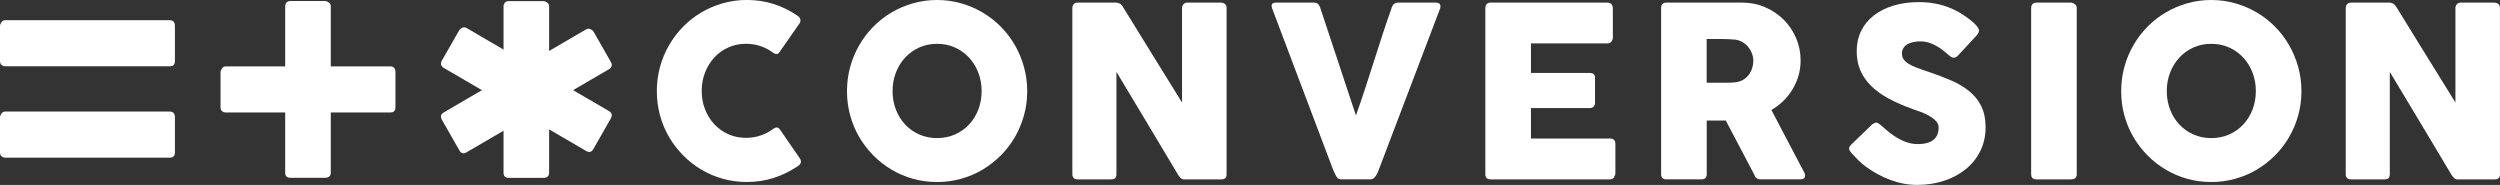 <svg xmlns="http://www.w3.org/2000/svg" width="365" height="27" viewBox="0 0 365 27" fill="none"><rect x="0" y="0" width="365" height="27" fill="#333333" stroke="none"/><g clip-path="url(#clip0_101_288)"><path d="M116.38 2.259C116.577 2.375 116.719 2.526 116.811 2.711C116.902 2.896 116.885 3.118 116.76 3.372L113.853 7.541C113.728 7.74 113.592 7.853 113.45 7.88C113.308 7.907 113.131 7.86 112.925 7.733C112.362 7.305 111.742 6.973 111.068 6.744C110.391 6.511 109.676 6.394 108.917 6.394C107.975 6.394 107.111 6.576 106.318 6.932C105.526 7.291 104.845 7.784 104.272 8.411C103.7 9.037 103.252 9.766 102.931 10.602C102.609 11.437 102.449 12.327 102.449 13.279C102.449 14.23 102.609 15.117 102.931 15.945C103.252 16.774 103.7 17.5 104.272 18.119C104.845 18.739 105.529 19.229 106.318 19.588C107.111 19.947 107.975 20.125 108.917 20.125C109.672 20.125 110.397 20.006 111.085 19.769C111.773 19.533 112.396 19.198 112.959 18.77C113.165 18.643 113.338 18.592 113.474 18.612C113.613 18.636 113.748 18.739 113.887 18.924L116.828 23.2C116.953 23.453 116.97 23.669 116.878 23.843C116.787 24.018 116.645 24.162 116.448 24.278C115.371 25.007 114.209 25.572 112.965 25.973C111.722 26.373 110.411 26.572 109.036 26.572C107.819 26.572 106.654 26.414 105.536 26.103C104.418 25.791 103.371 25.343 102.399 24.764C101.423 24.186 100.539 23.494 99.743 22.686C98.946 21.882 98.262 20.988 97.686 20.009C97.114 19.03 96.67 17.976 96.362 16.846C96.053 15.716 95.897 14.539 95.897 13.309C95.897 12.081 96.053 10.903 96.362 9.773C96.67 8.643 97.114 7.582 97.686 6.593C98.259 5.604 98.943 4.7 99.743 3.892C100.539 3.081 101.426 2.389 102.399 1.814C103.374 1.242 104.418 0.794 105.536 0.475C106.654 0.157 107.819 -0.004 109.036 -0.004C110.411 -0.004 111.709 0.191 112.932 0.578C114.151 0.965 115.303 1.526 116.38 2.256V2.259Z" fill="white"></path><path d="M123.661 13.313C123.661 12.084 123.817 10.907 124.125 9.777C124.433 8.647 124.877 7.586 125.45 6.597C126.022 5.607 126.71 4.704 127.506 3.896C128.302 3.084 129.19 2.393 130.166 1.818C131.141 1.246 132.188 0.798 133.306 0.479C134.424 0.161 135.593 0 136.809 0C138.026 0 139.177 0.161 140.302 0.479C141.427 0.798 142.477 1.243 143.453 1.818C144.429 2.393 145.316 3.084 146.119 3.896C146.922 4.707 147.607 5.607 148.176 6.597C148.745 7.586 149.185 8.647 149.5 9.777C149.815 10.907 149.975 12.084 149.975 13.313C149.975 14.542 149.815 15.72 149.5 16.85C149.185 17.98 148.741 19.034 148.176 20.013C147.607 20.992 146.922 21.886 146.119 22.69C145.316 23.494 144.425 24.186 143.453 24.768C142.477 25.346 141.427 25.795 140.302 26.107C139.177 26.418 138.012 26.576 136.809 26.576C135.607 26.576 134.424 26.418 133.306 26.107C132.188 25.795 131.141 25.346 130.166 24.768C129.19 24.189 128.306 23.498 127.506 22.69C126.71 21.886 126.022 20.992 125.45 20.013C124.877 19.034 124.433 17.98 124.125 16.85C123.817 15.72 123.661 14.542 123.661 13.313ZM130.315 13.296C130.315 14.258 130.474 15.155 130.796 15.991C131.118 16.826 131.565 17.552 132.144 18.171C132.724 18.791 133.408 19.277 134.197 19.63C134.987 19.982 135.857 20.16 136.809 20.16C137.761 20.16 138.632 19.982 139.428 19.63C140.224 19.277 140.912 18.791 141.488 18.171C142.067 17.552 142.515 16.822 142.836 15.991C143.158 15.155 143.317 14.258 143.317 13.296C143.317 12.334 143.158 11.451 142.836 10.612C142.515 9.774 142.067 9.041 141.488 8.415C140.909 7.788 140.221 7.295 139.428 6.936C138.632 6.576 137.758 6.398 136.809 6.398C135.861 6.398 134.99 6.58 134.197 6.936C133.408 7.295 132.724 7.788 132.144 8.415C131.565 9.041 131.118 9.774 130.796 10.612C130.474 11.451 130.315 12.348 130.315 13.296Z" fill="white"></path><path d="M156.567 1.147C156.567 0.938 156.632 0.76 156.757 0.61C156.883 0.459 157.072 0.384 157.326 0.384H162.95C163.109 0.384 163.275 0.425 163.448 0.507C163.621 0.589 163.77 0.726 163.895 0.925C165.352 3.3 166.795 5.639 168.229 7.946C169.662 10.253 171.112 12.591 172.579 14.967V1.044C172.626 0.836 172.717 0.675 172.853 0.558C172.992 0.442 173.151 0.384 173.334 0.384H178.236C178.477 0.384 178.677 0.452 178.839 0.582C178.999 0.716 179.08 0.904 179.08 1.147V25.511C179.08 25.744 179.012 25.915 178.873 26.025C178.734 26.134 178.548 26.189 178.304 26.189H172.819C172.67 26.189 172.538 26.138 172.423 26.032C172.308 25.925 172.189 25.788 172.06 25.614C170.536 23.064 169.028 20.544 167.537 18.055C166.047 15.563 164.532 13.043 162.998 10.496V25.426C162.998 25.679 162.94 25.871 162.825 25.997C162.71 26.124 162.503 26.189 162.205 26.189H157.32C157.055 26.189 156.862 26.117 156.744 25.973C156.622 25.83 156.564 25.652 156.564 25.443V1.147H156.567Z" fill="white"></path><path d="M195.149 25.826C195.023 25.617 194.912 25.405 194.813 25.182C194.715 24.963 194.62 24.737 194.529 24.504L185.707 1.164C185.707 1.106 185.697 1.054 185.68 1.006C185.663 0.958 185.652 0.914 185.652 0.866C185.652 0.541 185.866 0.38 186.289 0.38H191.829C192.266 0.38 192.564 0.599 192.723 1.041L197.967 16.857C198.438 15.535 198.889 14.217 199.319 12.902C199.749 11.588 200.173 10.27 200.593 8.949C201.013 7.627 201.437 6.309 201.867 4.995C202.297 3.68 202.748 2.362 203.219 1.041C203.378 0.599 203.693 0.38 204.164 0.38H209.581C209.845 0.38 210.032 0.428 210.14 0.527C210.248 0.626 210.303 0.756 210.303 0.917C210.303 1.01 210.296 1.075 210.286 1.109V1.16L201.409 24.501C201.352 24.662 201.284 24.843 201.203 25.038C201.122 25.237 201.03 25.418 200.928 25.586C200.827 25.754 200.705 25.898 200.566 26.011C200.427 26.127 200.275 26.185 200.102 26.185H195.853C195.498 26.185 195.264 26.062 195.149 25.819V25.826Z" fill="white"></path><path d="M216.862 1.181C216.862 0.938 216.926 0.743 217.058 0.599C217.19 0.456 217.377 0.384 217.617 0.384H234.682C234.933 0.384 235.129 0.459 235.268 0.61C235.407 0.76 235.475 0.962 235.475 1.216V5.512C235.475 5.707 235.407 5.895 235.268 6.073C235.129 6.251 234.929 6.34 234.665 6.34H223.519V10.65H232.117C232.334 10.65 232.517 10.702 232.659 10.808C232.802 10.914 232.873 11.085 232.873 11.328V15.08C232.873 15.241 232.808 15.399 232.683 15.549C232.558 15.7 232.375 15.775 232.134 15.775H223.519V20.226H235.075C235.59 20.226 235.847 20.493 235.847 21.023V25.391C235.847 25.508 235.8 25.61 235.708 25.703C235.661 26.028 235.427 26.189 235.004 26.189H217.614C217.383 26.189 217.2 26.127 217.065 26.008C216.926 25.884 216.858 25.696 216.858 25.443V1.181H216.862Z" fill="white"></path><path d="M242.521 1.181C242.521 0.938 242.586 0.743 242.711 0.599C242.836 0.456 243.026 0.384 243.28 0.384H254.393C255.571 0.384 256.679 0.606 257.713 1.055C258.746 1.5 259.644 2.106 260.413 2.869C261.182 3.633 261.785 4.529 262.229 5.553C262.669 6.58 262.889 7.672 262.889 8.829C262.889 9.617 262.784 10.366 262.571 11.078C262.357 11.79 262.063 12.458 261.687 13.078C261.307 13.697 260.857 14.259 260.335 14.765C259.813 15.268 259.244 15.7 258.624 16.059L263.045 24.471C263.126 24.631 263.228 24.823 263.353 25.042C263.479 25.261 263.543 25.453 263.543 25.614C263.543 25.799 263.482 25.943 263.364 26.038C263.242 26.138 263.079 26.186 262.872 26.186H256.974C256.778 26.186 256.605 26.127 256.449 26.011C256.293 25.895 256.195 25.741 256.147 25.542L251.967 17.6H249.182V25.439C249.182 25.939 248.918 26.186 248.389 26.186H243.28C243.05 26.186 242.867 26.124 242.731 26.004C242.596 25.884 242.525 25.693 242.525 25.439V1.181H242.521ZM255.988 8.898C255.988 8.548 255.924 8.203 255.798 7.854C255.673 7.504 255.494 7.186 255.267 6.898C255.036 6.607 254.762 6.364 254.44 6.169C254.118 5.974 253.762 5.844 253.373 5.786C253.051 5.762 252.749 5.741 252.468 5.724C252.187 5.707 251.882 5.697 251.547 5.697H249.172V12.075H252.336C252.543 12.075 252.726 12.068 252.885 12.057C253.044 12.047 253.224 12.027 253.417 12.006C253.817 11.958 254.179 11.842 254.501 11.65C254.823 11.458 255.09 11.222 255.311 10.938C255.527 10.654 255.693 10.335 255.809 9.983C255.924 9.63 255.981 9.267 255.981 8.898H255.988Z" fill="white"></path><path d="M274.666 18.325C274.862 18.486 275.109 18.705 275.414 18.975C275.719 19.246 276.065 19.516 276.454 19.783C277.04 20.177 277.616 20.485 278.192 20.704C278.765 20.923 279.368 21.036 279.998 21.036C280.584 21.036 281.072 20.968 281.468 20.837C281.865 20.704 282.176 20.529 282.407 20.307C282.637 20.088 282.8 19.831 282.898 19.543C282.996 19.253 283.044 18.948 283.044 18.623C283.044 18.263 282.908 17.941 282.641 17.661C282.373 17.38 282.041 17.127 281.651 16.904C281.262 16.685 280.855 16.497 280.432 16.339C280.008 16.182 279.642 16.052 279.331 15.949C277.955 15.463 276.752 14.939 275.719 14.378C274.686 13.816 273.829 13.19 273.141 12.502C272.453 11.813 271.938 11.053 271.593 10.229C271.247 9.4 271.078 8.479 271.078 7.459C271.078 6.384 271.291 5.405 271.721 4.525C272.152 3.645 272.765 2.892 273.561 2.269C274.357 1.643 275.319 1.16 276.441 0.821C277.566 0.479 278.819 0.308 280.208 0.308C281.252 0.308 282.251 0.427 283.21 0.664C284.169 0.9 285.11 1.28 286.039 1.804C286.428 2.036 286.798 2.276 287.146 2.526C287.495 2.776 287.804 3.015 288.068 3.248C288.332 3.481 288.542 3.7 288.695 3.909C288.851 4.118 288.925 4.296 288.925 4.446C288.925 4.597 288.888 4.737 288.813 4.864C288.739 4.991 288.627 5.135 288.478 5.299L285.846 8.13C285.649 8.329 285.456 8.424 285.259 8.424C285.1 8.424 284.951 8.38 284.822 8.284C284.69 8.192 284.545 8.075 284.382 7.935L284.226 7.794C283.996 7.596 283.742 7.394 283.46 7.185C283.179 6.976 282.878 6.788 282.559 6.62C282.237 6.453 281.899 6.312 281.543 6.203C281.187 6.093 280.825 6.038 280.459 6.038C280.093 6.038 279.724 6.069 279.392 6.134C279.06 6.199 278.765 6.298 278.514 6.439C278.263 6.579 278.06 6.761 277.911 6.987C277.762 7.213 277.688 7.486 277.688 7.812C277.688 8.137 277.769 8.418 277.928 8.654C278.087 8.89 278.328 9.112 278.65 9.314C278.972 9.516 279.368 9.708 279.846 9.886C280.32 10.068 280.875 10.259 281.506 10.468C282.722 10.876 283.84 11.3 284.866 11.745C285.893 12.19 286.777 12.717 287.523 13.327C288.268 13.936 288.851 14.662 289.267 15.507C289.684 16.353 289.894 17.38 289.894 18.585C289.894 19.858 289.637 21.015 289.122 22.053C288.607 23.09 287.899 23.973 286.997 24.702C286.096 25.432 285.039 25.997 283.823 26.397C282.607 26.797 281.299 26.996 279.903 26.996C278.585 26.996 277.288 26.756 276.017 26.281C274.743 25.805 273.558 25.165 272.457 24.363C271.999 24.025 271.61 23.696 271.295 23.371C270.98 23.046 270.729 22.785 270.546 22.587L270.495 22.535C270.485 22.512 270.471 22.498 270.461 22.491C270.451 22.484 270.437 22.477 270.427 22.464C270.417 22.44 270.404 22.426 270.393 22.419C270.383 22.412 270.37 22.405 270.36 22.392C270.095 22.101 269.963 21.868 269.963 21.693C269.963 21.495 270.095 21.276 270.36 21.033L273.334 18.164C273.575 17.989 273.771 17.904 273.92 17.904C274.022 17.904 274.134 17.938 274.245 18.01C274.361 18.078 274.496 18.184 274.659 18.321L274.666 18.325Z" fill="white"></path><path d="M296.551 1.147C296.551 0.938 296.616 0.76 296.741 0.61C296.866 0.459 297.056 0.384 297.307 0.384H302.365C302.538 0.384 302.721 0.452 302.914 0.593C303.11 0.733 303.205 0.918 303.205 1.147V25.426C303.205 25.936 302.924 26.189 302.361 26.189H297.303C296.799 26.189 296.548 25.936 296.548 25.426V1.147H296.551Z" fill="white"></path><path d="M309.693 13.313C309.693 12.084 309.849 10.907 310.157 9.777C310.465 8.647 310.909 7.586 311.482 6.597C312.054 5.607 312.742 4.704 313.538 3.896C314.334 3.084 315.222 2.393 316.198 1.818C317.173 1.246 318.22 0.798 319.338 0.479C320.456 0.161 321.625 0 322.841 0C324.057 0 325.209 0.161 326.334 0.479C327.459 0.798 328.509 1.243 329.485 1.818C330.461 2.389 331.348 3.084 332.155 3.896C332.957 4.707 333.642 5.607 334.211 6.597C334.78 7.586 335.221 8.647 335.536 9.777C335.851 10.907 336.01 12.084 336.01 13.313C336.01 14.542 335.851 15.72 335.536 16.85C335.221 17.98 334.777 19.034 334.211 20.013C333.642 20.992 332.957 21.886 332.155 22.69C331.352 23.494 330.461 24.186 329.485 24.768C328.509 25.346 327.459 25.795 326.334 26.107C325.209 26.418 324.044 26.576 322.841 26.576C321.639 26.576 320.456 26.418 319.338 26.107C318.22 25.795 317.173 25.346 316.198 24.768C315.222 24.189 314.338 23.498 313.538 22.69C312.742 21.886 312.054 20.992 311.482 20.013C310.909 19.034 310.465 17.98 310.157 16.85C309.849 15.72 309.693 14.542 309.693 13.313ZM316.35 13.296C316.35 14.258 316.509 15.155 316.831 15.991C317.153 16.826 317.6 17.552 318.18 18.171C318.759 18.791 319.443 19.277 320.233 19.63C321.022 19.982 321.893 20.16 322.845 20.16C323.797 20.16 324.667 19.982 325.463 19.63C326.26 19.277 326.947 18.791 327.523 18.171C328.099 17.552 328.55 16.822 328.872 15.991C329.194 15.155 329.353 14.258 329.353 13.296C329.353 12.334 329.194 11.451 328.872 10.612C328.55 9.774 328.103 9.041 327.523 8.415C326.944 7.788 326.256 7.295 325.463 6.936C324.667 6.576 323.793 6.398 322.845 6.398C321.896 6.398 321.025 6.58 320.233 6.936C319.443 7.295 318.759 7.788 318.18 8.415C317.6 9.041 317.153 9.774 316.831 10.612C316.509 11.451 316.35 12.348 316.35 13.296Z" fill="white"></path><path d="M342.484 1.147C342.484 0.938 342.548 0.76 342.674 0.61C342.799 0.459 342.989 0.384 343.24 0.384H348.863C349.023 0.384 349.189 0.425 349.361 0.507C349.534 0.589 349.683 0.726 349.809 0.925C351.265 3.3 352.709 5.639 354.142 7.946C355.575 10.253 357.025 12.591 358.492 14.967V1.044C358.539 0.836 358.631 0.675 358.766 0.558C358.905 0.442 359.064 0.384 359.247 0.384H364.15C364.39 0.384 364.59 0.452 364.753 0.582C364.912 0.716 364.993 0.904 364.993 1.147V25.511C364.993 25.744 364.925 25.915 364.786 26.025C364.648 26.134 364.461 26.189 364.217 26.189H358.732C358.583 26.189 358.451 26.138 358.336 26.032C358.221 25.925 358.102 25.788 357.973 25.614C356.449 23.064 354.941 20.544 353.451 18.055C351.96 15.563 350.446 13.043 348.911 10.496V25.426C348.911 25.679 348.853 25.871 348.738 25.997C348.623 26.124 348.416 26.189 348.118 26.189H343.233C342.969 26.189 342.775 26.117 342.657 25.973C342.535 25.83 342.477 25.652 342.477 25.443V1.147H342.484Z" fill="white"></path><path d="M41.641 0.914C41.641 0.705 41.705 0.527 41.83 0.376C41.956 0.226 42.145 0.15 42.396 0.15H47.454C47.627 0.15 47.81 0.219 48.003 0.359C48.199 0.5 48.294 0.684 48.294 0.914V25.192C48.294 25.702 48.013 25.956 47.451 25.956H42.393C41.888 25.956 41.637 25.702 41.637 25.192V0.914H41.641Z" fill="white"></path><path d="M32.954 16.419C32.747 16.419 32.571 16.354 32.422 16.227C32.273 16.1 32.198 15.909 32.198 15.655V10.544C32.198 10.37 32.266 10.185 32.405 9.99C32.544 9.791 32.727 9.695 32.954 9.695H56.981C57.486 9.695 57.736 9.979 57.736 10.548V15.659C57.736 16.169 57.486 16.422 56.981 16.422H32.954V16.419Z" fill="white"></path><path d="M0.755 9.675C0.549 9.675 0.373 9.61 0.224 9.483C0.075 9.356 0 9.165 0 8.911V3.8C0 3.626 0.068 3.441 0.207 3.246C0.346 3.047 0.529 2.951 0.755 2.951H24.782C25.287 2.951 25.538 3.235 25.538 3.804V8.915C25.538 9.425 25.287 9.678 24.782 9.678H0.755V9.675Z" fill="white"></path><path d="M0.755 23.012C0.549 23.012 0.373 22.947 0.224 22.82C0.075 22.693 0 22.502 0 22.248V17.137C0 16.962 0.068 16.778 0.207 16.582C0.346 16.384 0.529 16.288 0.755 16.288H24.782C25.287 16.288 25.538 16.572 25.538 17.14V22.252C25.538 22.762 25.287 23.015 24.782 23.015H0.755V23.012Z" fill="white"></path><path d="M73.52 0.925C73.52 0.716 73.585 0.538 73.71 0.387C73.835 0.236 74.025 0.161 74.276 0.161H79.334C79.507 0.161 79.69 0.23 79.883 0.37C80.079 0.51 80.174 0.695 80.174 0.925V25.203C80.174 25.713 79.893 25.966 79.331 25.966H74.272C73.768 25.966 73.517 25.713 73.517 25.203V0.925H73.52Z" fill="white"></path><path d="M64.78 9.907C64.6 9.801 64.478 9.657 64.414 9.472C64.349 9.287 64.376 9.082 64.505 8.863L67.033 4.437C67.117 4.286 67.27 4.159 67.487 4.06C67.703 3.957 67.91 3.968 68.11 4.084L88.918 16.223C89.355 16.476 89.433 16.853 89.152 17.343L86.625 21.769C86.374 22.211 86.028 22.303 85.591 22.05L64.783 9.91L64.78 9.907Z" fill="white"></path><path d="M68.106 22.245C67.669 22.498 67.324 22.405 67.073 21.964L64.546 17.538C64.265 17.044 64.343 16.671 64.78 16.418L85.588 4.279C85.788 4.162 85.995 4.156 86.211 4.255C86.428 4.358 86.581 4.481 86.665 4.631L89.193 9.058C89.318 9.28 89.349 9.482 89.284 9.667C89.216 9.852 89.094 9.999 88.918 10.102L68.11 22.241L68.106 22.245Z" fill="white"></path></g><defs><clipPath id="clip0_101_288"><rect width="365" height="27" fill="white"></rect></clipPath></defs></svg>
